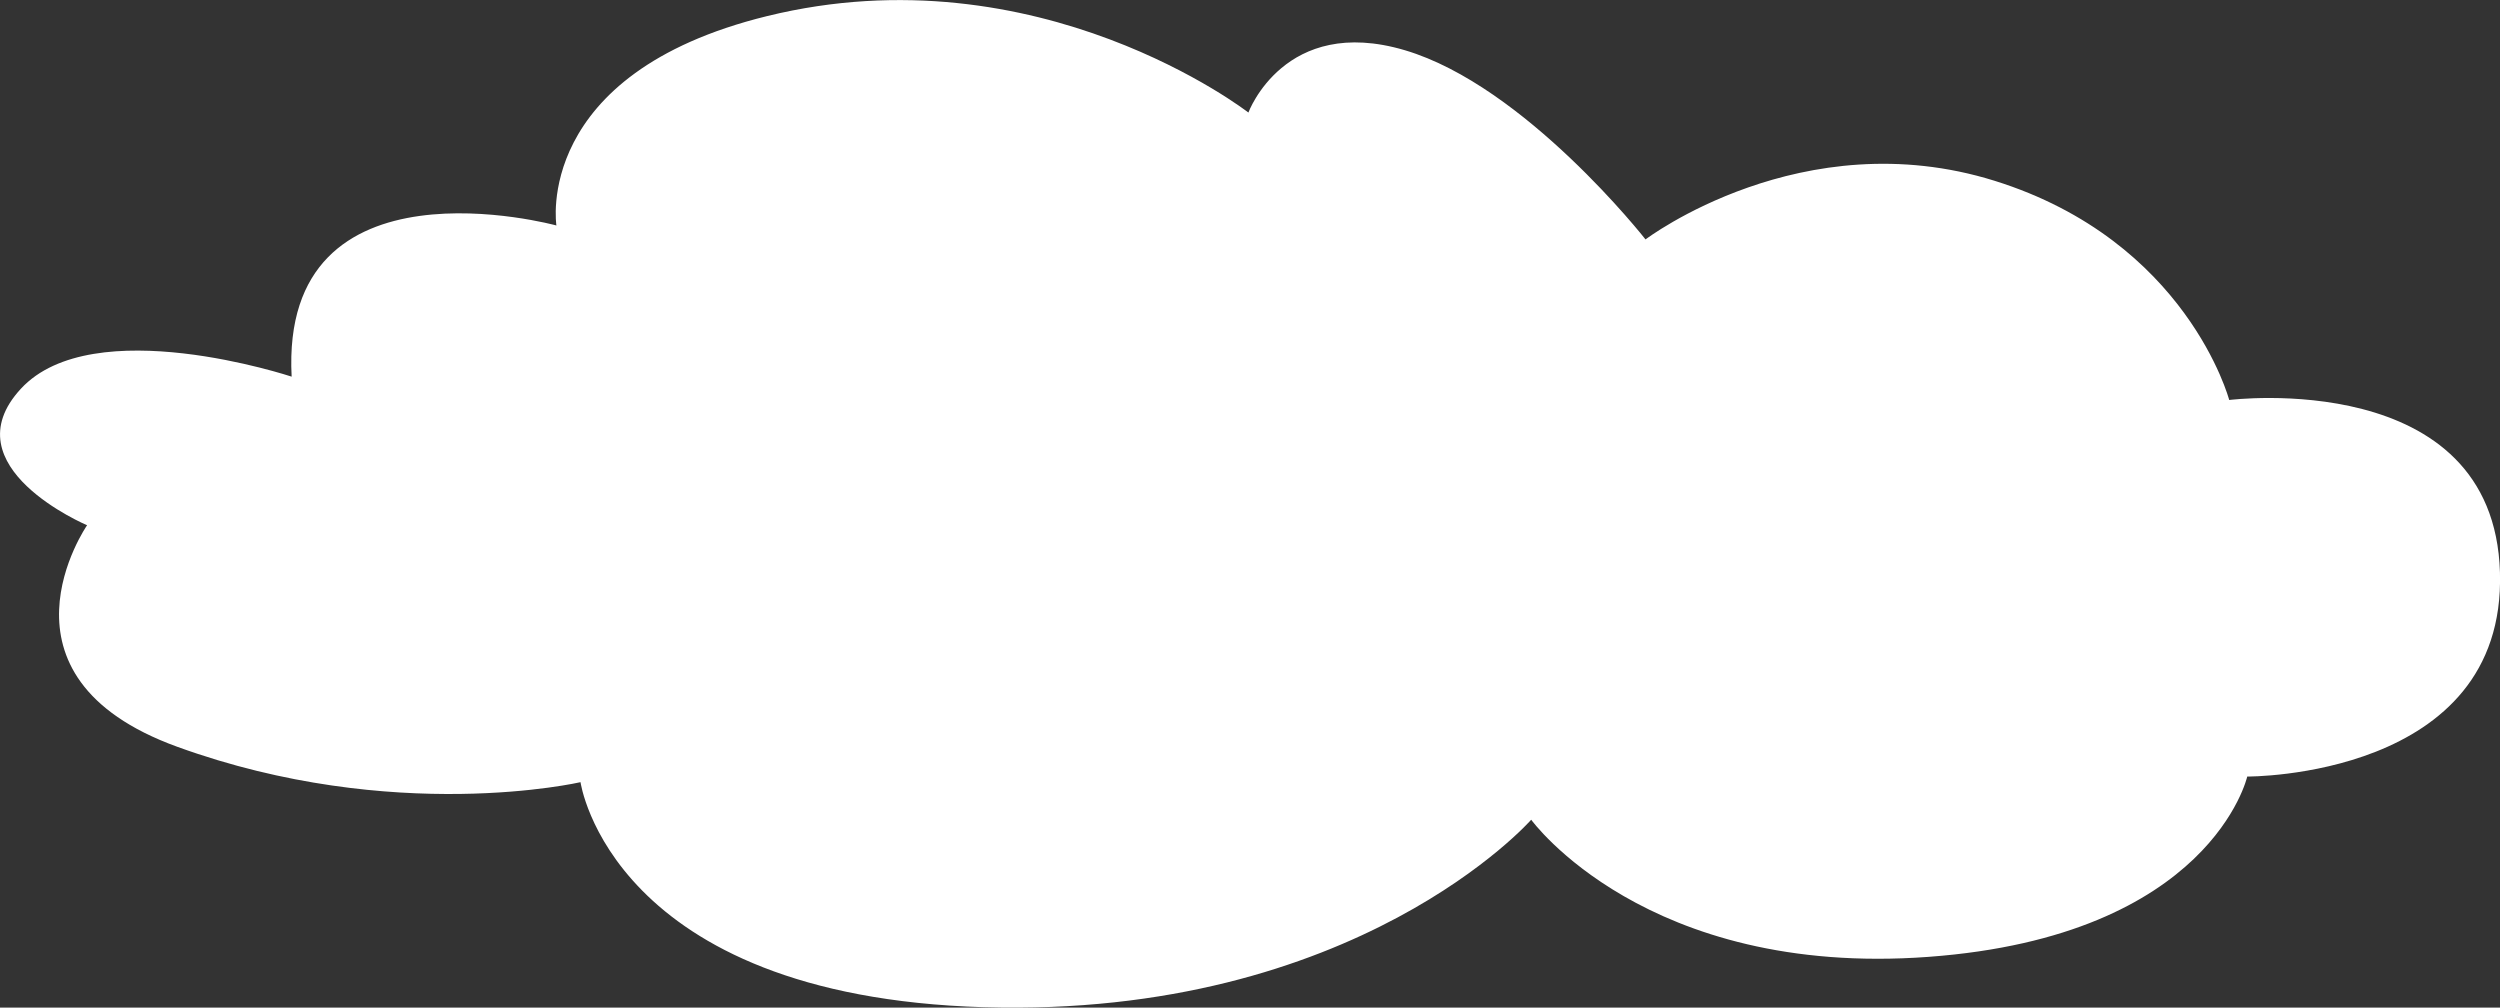 <?xml version="1.0" encoding="UTF-8"?>
<svg id="_レイヤー_2" data-name="レイヤー 2" xmlns="http://www.w3.org/2000/svg" width="622.34" height="250.83" viewBox="0 0 622.34 250.83">
  <rect x="0" y="0" width="622.34" height="250.83" fill="#333333" stroke="none"/>
  <defs>
    <style>
      .cls-1 {
        fill: #fff;
        stroke-width: 0px;
      }
    </style>
  </defs>
  <g id="_レイヤー_6" data-name="レイヤー 6">
    <path class="cls-1" d="m72.6,93.76s-49.43-16.43-67.4,3.01c-17.97,19.44,16.48,33.98,16.48,33.98,0,0-26.05,37.57,22.47,55.16,53.92,19.55,100.36,8.8,100.36,8.8,0,0,7.49,53.27,100.36,56.02,92.87,2.75,136.3-46.67,136.3-46.67,0,0,28.46,39.32,98.86,34.14,70.4-5.18,79.39-44.89,79.39-44.89,0,0,64.41.44,62.91-50.8s-67.4-42.94-67.4-42.94c0,0-10.48-39.61-58.42-54.57-47.93-14.96-86.88,14.6-86.88,14.6,0,0-29.96-38.23-59.92-47.1-29.96-8.87-38.94,15.52-38.94,15.52,0,0-52.21-40.62-119.83-24.01-58.42,14.35-52.43,52.12-52.43,52.12,0,0-68.9-18.88-65.91,37.66Z"/>
  </g>
</svg>